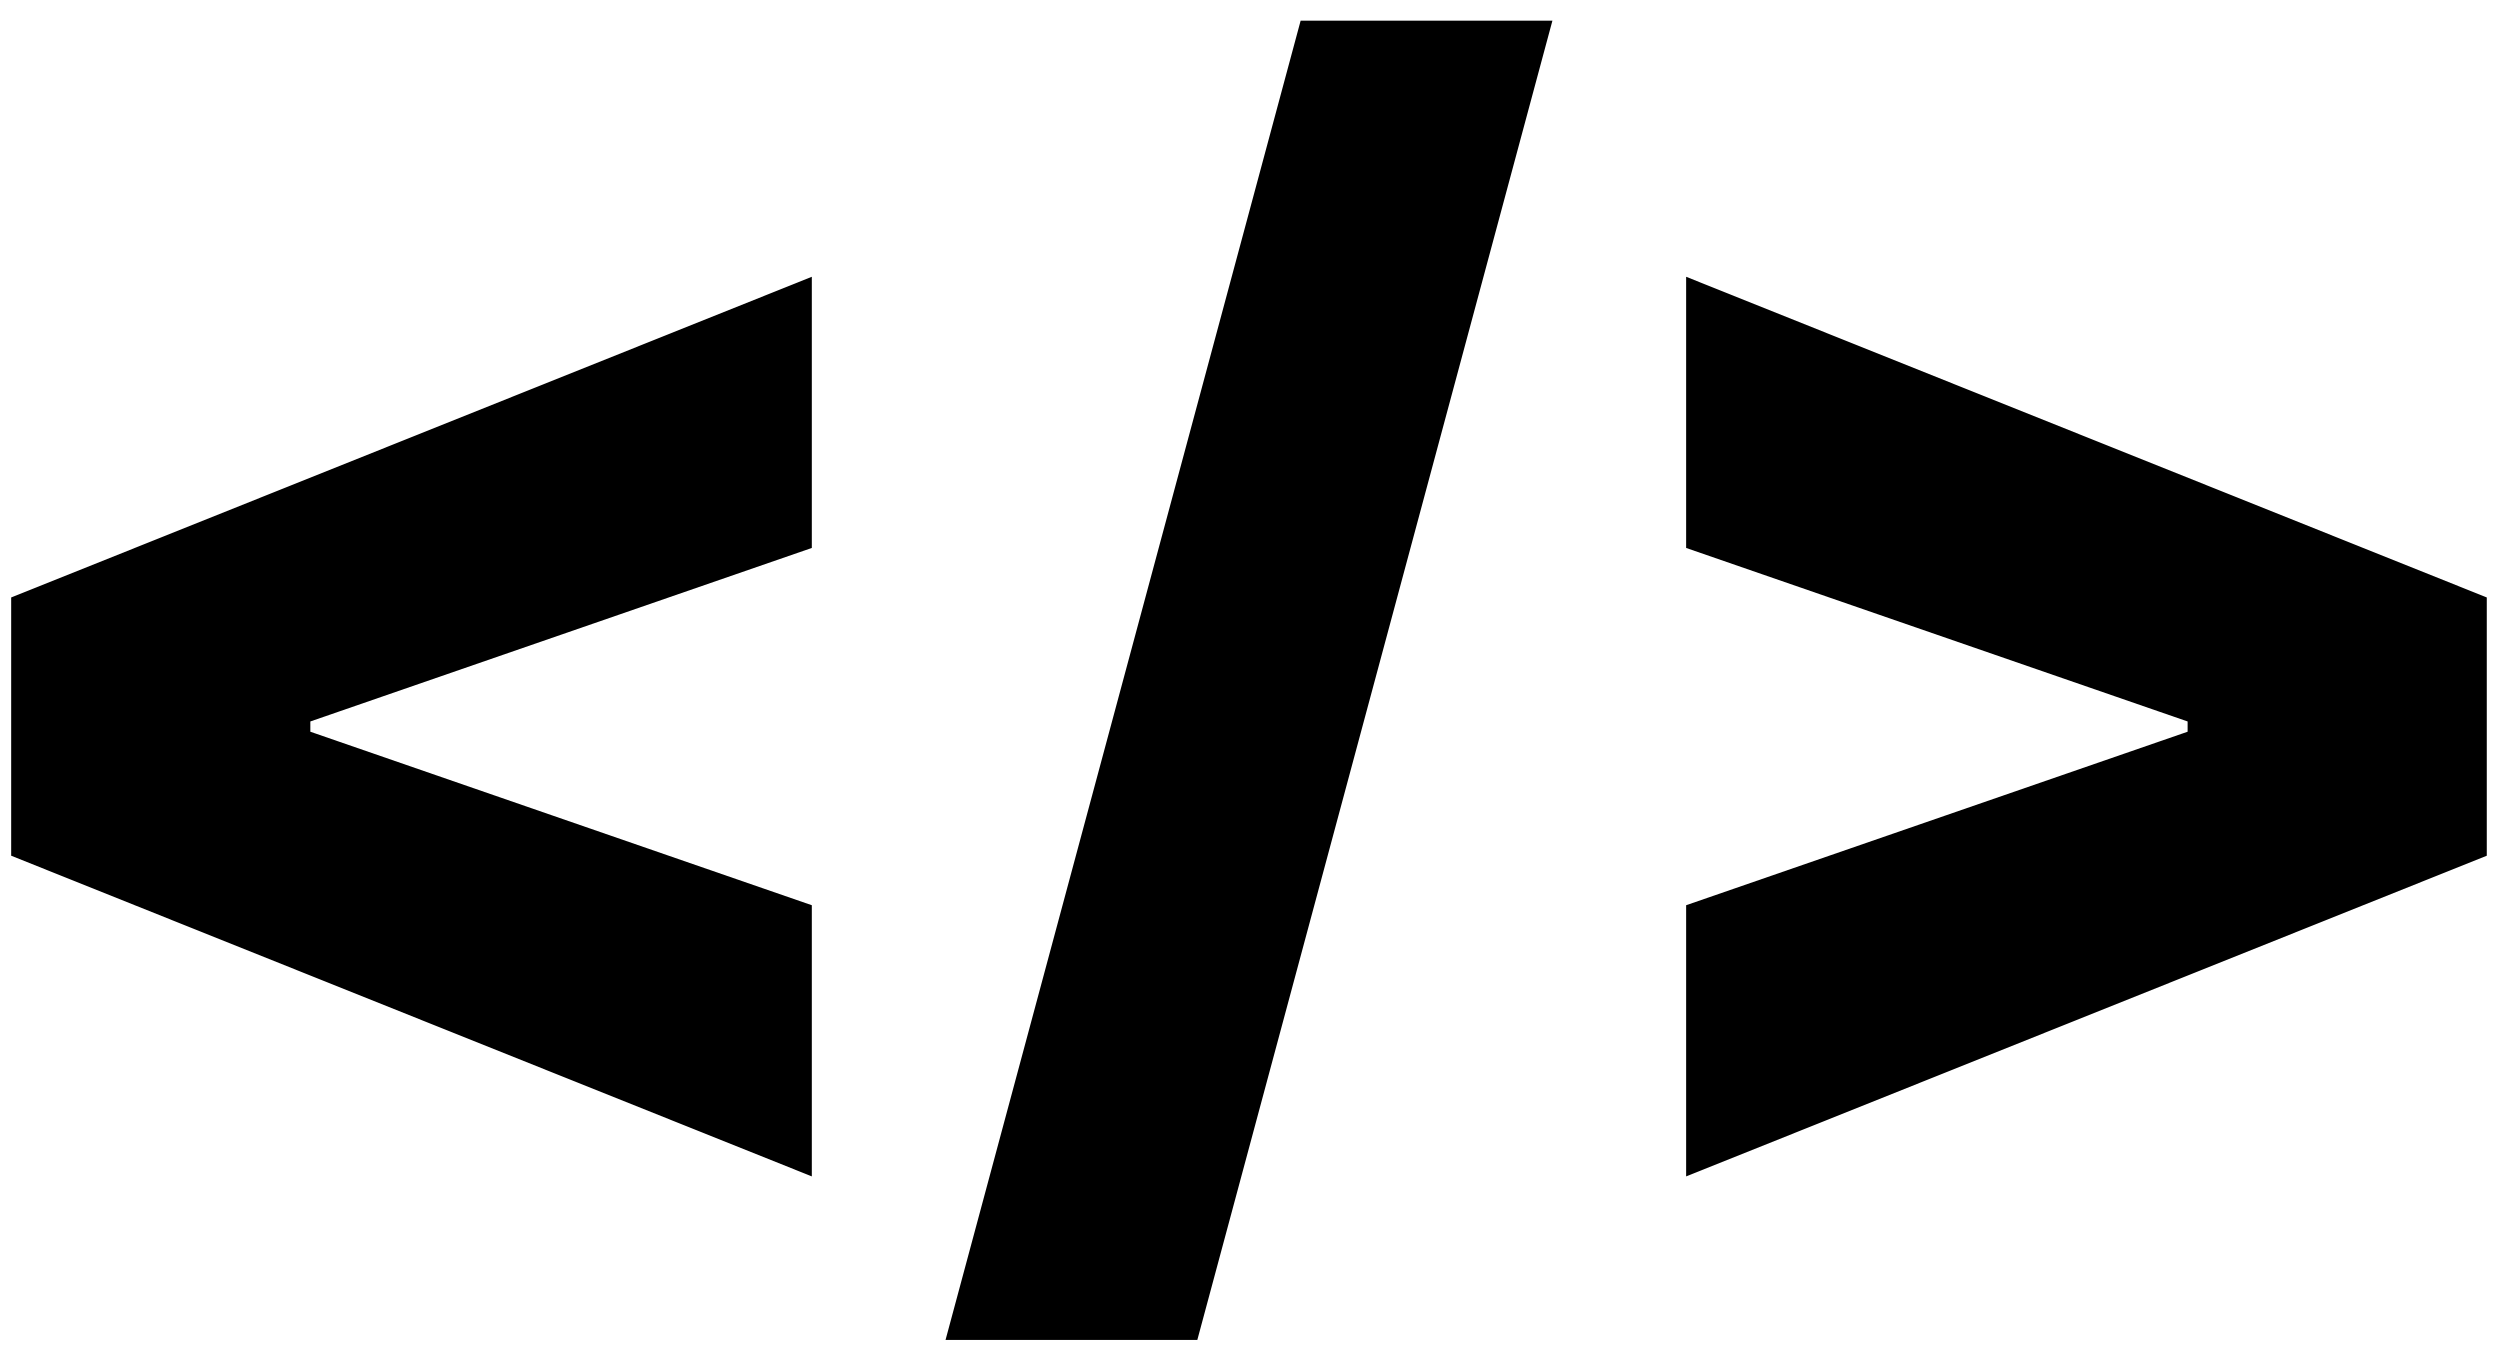 <svg width="66" height="36" viewBox="0 0 66 36" fill="none" xmlns="http://www.w3.org/2000/svg">
    <path
        d="M0.295 22.591V15.773L21.432 7.307V14.466L7.966 19.125L8.193 18.784V19.579L7.966 19.239L21.432 23.898V31.057L0.295 22.591ZM40.984 0.545L31.609 35.375H24.962L34.337 0.545H40.984ZM65.651 22.591L44.514 31.057V23.898L57.98 19.239L57.753 19.579V18.784L57.98 19.125L44.514 14.466V7.307L65.651 15.773V22.591Z"
        fill="black" />
</svg>